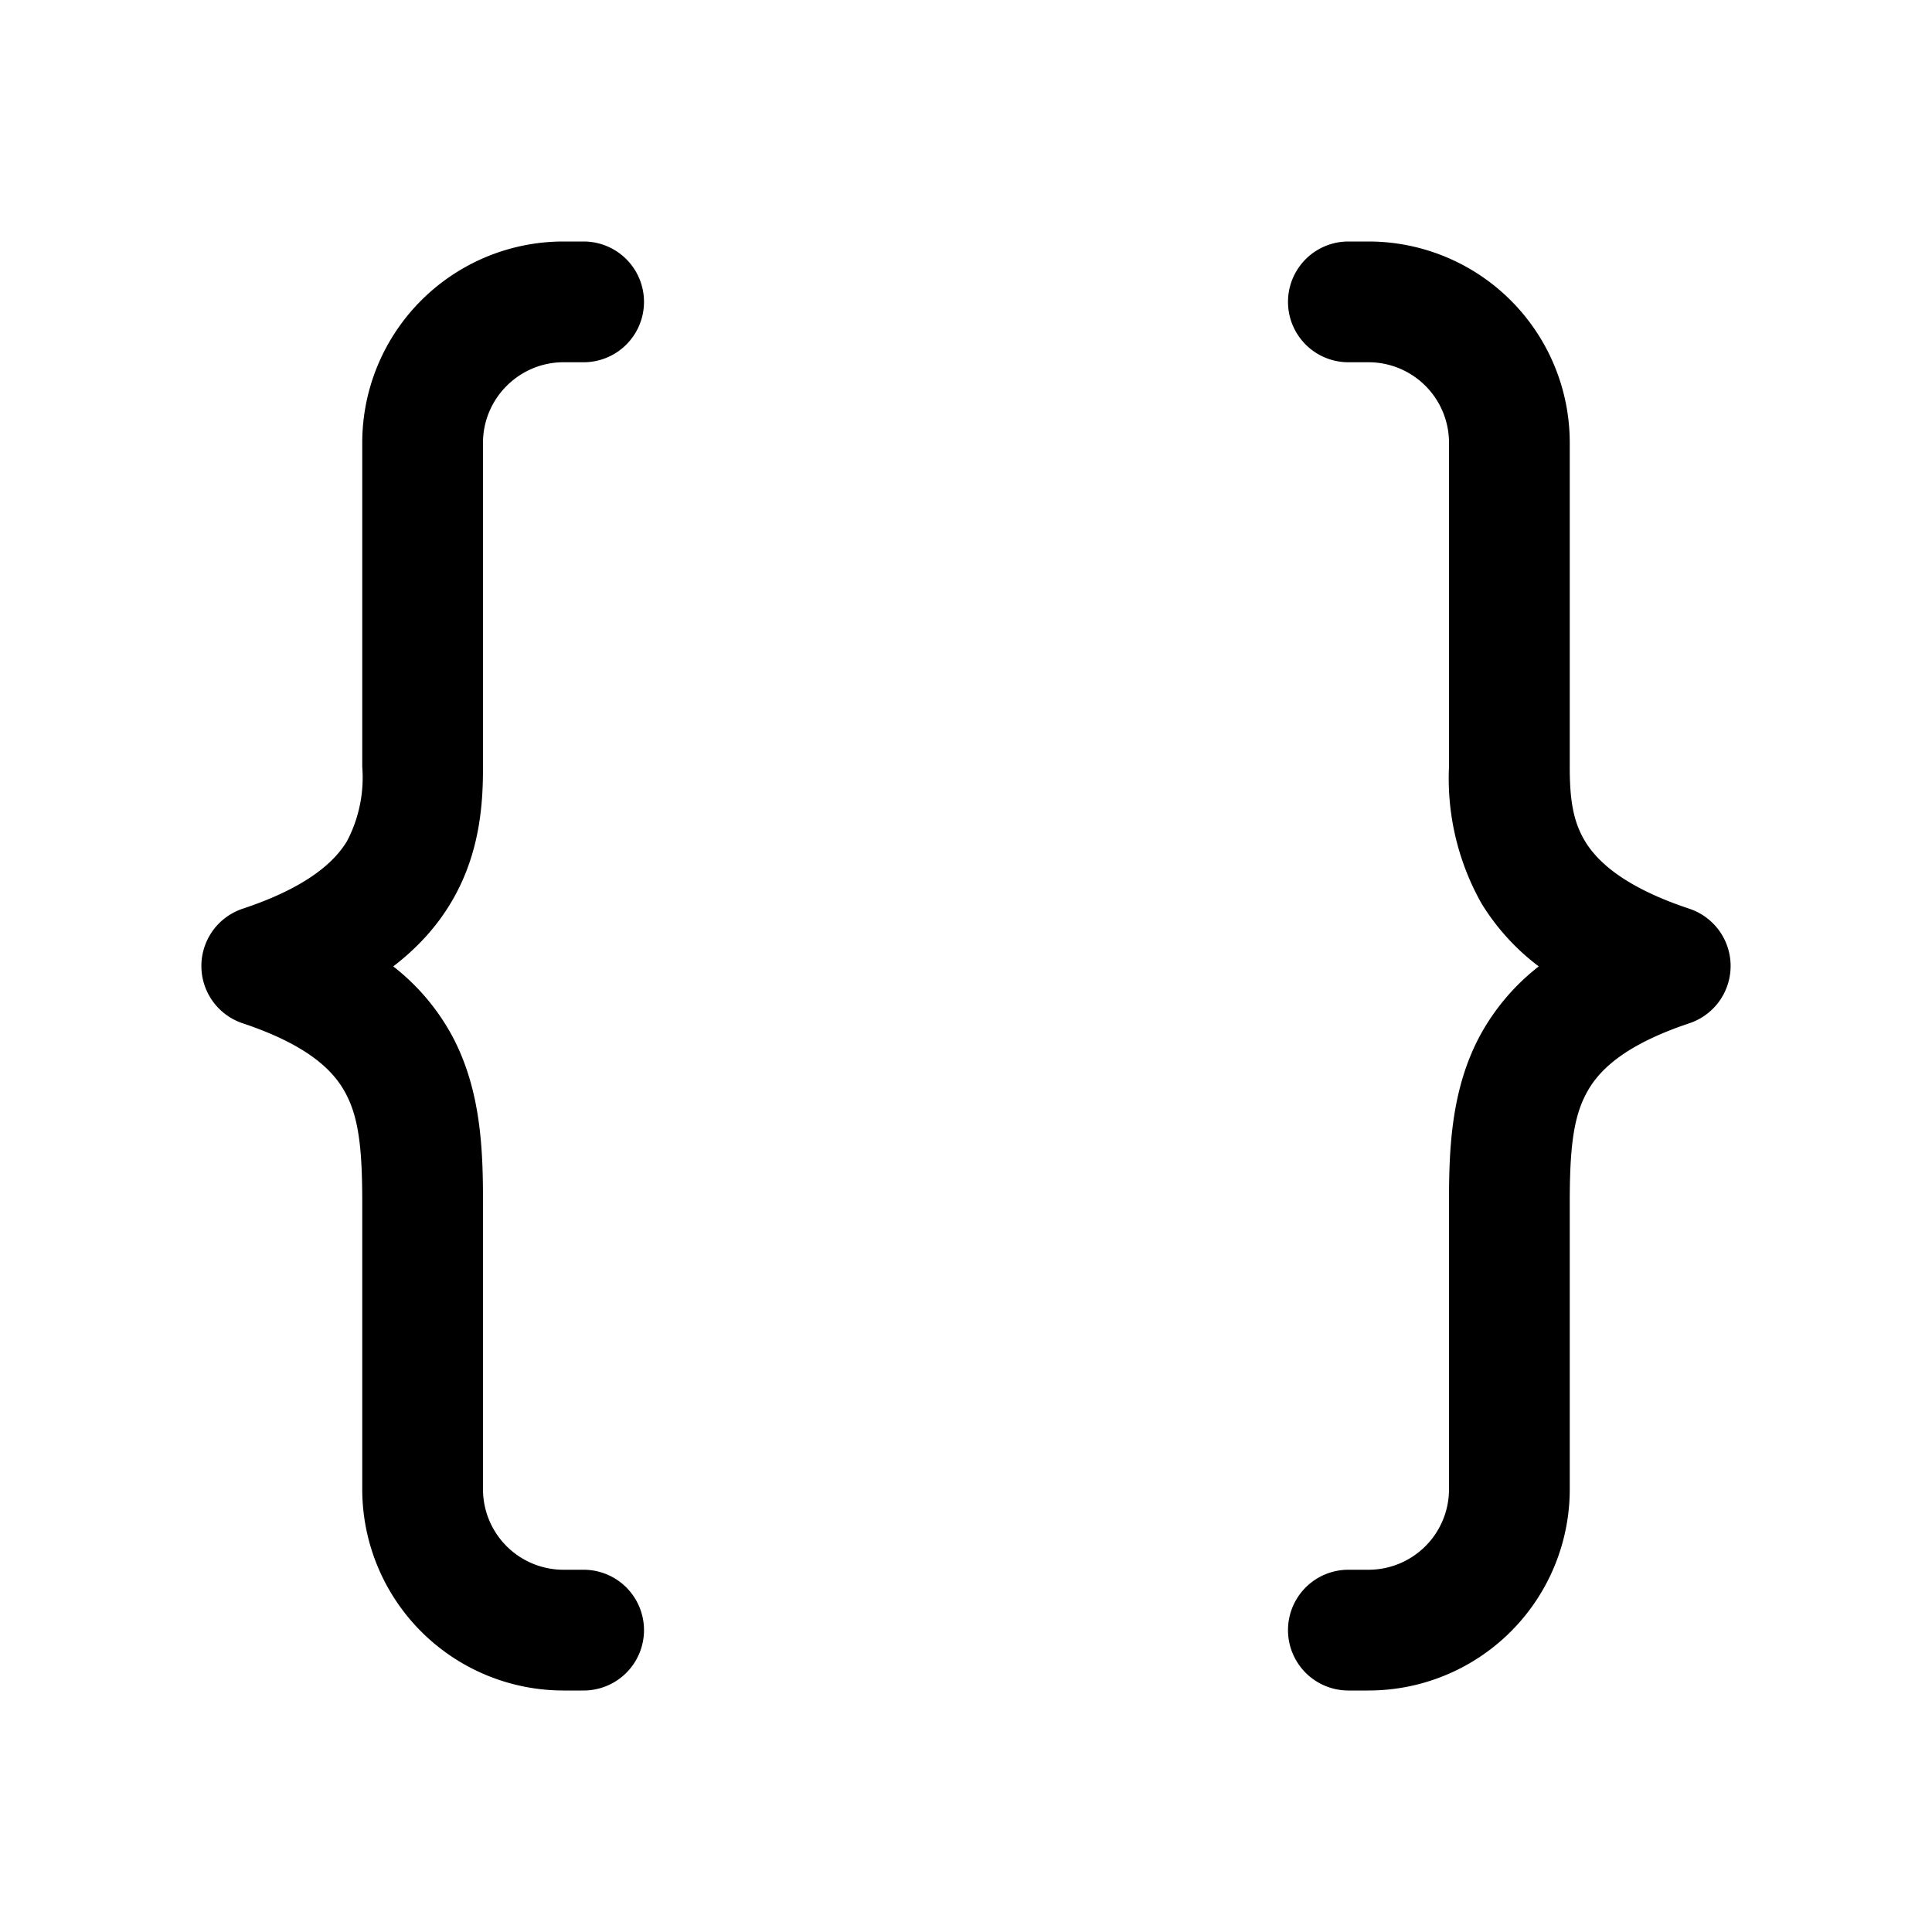<svg fill="currentColor" viewBox="0 0 48 48"><path d="M14 6a5 5 0 0 0-5 5v8.05a3.4 3.4 0 0 1-.38 1.85c-.29.48-.94 1.13-2.6 1.68a1.5 1.5 0 0 0 0 2.84c1.65.55 2.27 1.19 2.56 1.73.34.62.42 1.43.42 2.73V37a5 5 0 0 0 5 5h.5a1.5 1.5 0 0 0 0-3H14a2 2 0 0 1-2-2v-7.12c0-1.28-.04-2.79-.77-4.15a5.5 5.5 0 0 0-1.46-1.72c.6-.46 1.07-.98 1.42-1.56.75-1.24.81-2.52.81-3.4V11c0-1.1.9-2 2-2h.5a1.5 1.5 0 0 0 0-3H14Zm20 0a5 5 0 0 1 5 5v8.05c0 .77.07 1.34.38 1.85.29.48.94 1.13 2.6 1.68a1.5 1.5 0 0 1 0 2.84c-1.65.55-2.27 1.19-2.56 1.73-.34.62-.42 1.43-.42 2.73V37a5 5 0 0 1-5 5h-.5a1.5 1.5 0 0 1 0-3h.5a2 2 0 0 0 2-2v-7.12c0-1.28.04-2.79.77-4.15a5.5 5.5 0 0 1 1.46-1.72 5.66 5.66 0 0 1-1.42-1.56 6.32 6.32 0 0 1-.81-3.4V11a2 2 0 0 0-2-2h-.5a1.5 1.5 0 0 1 0-3h.5Z"/></svg>